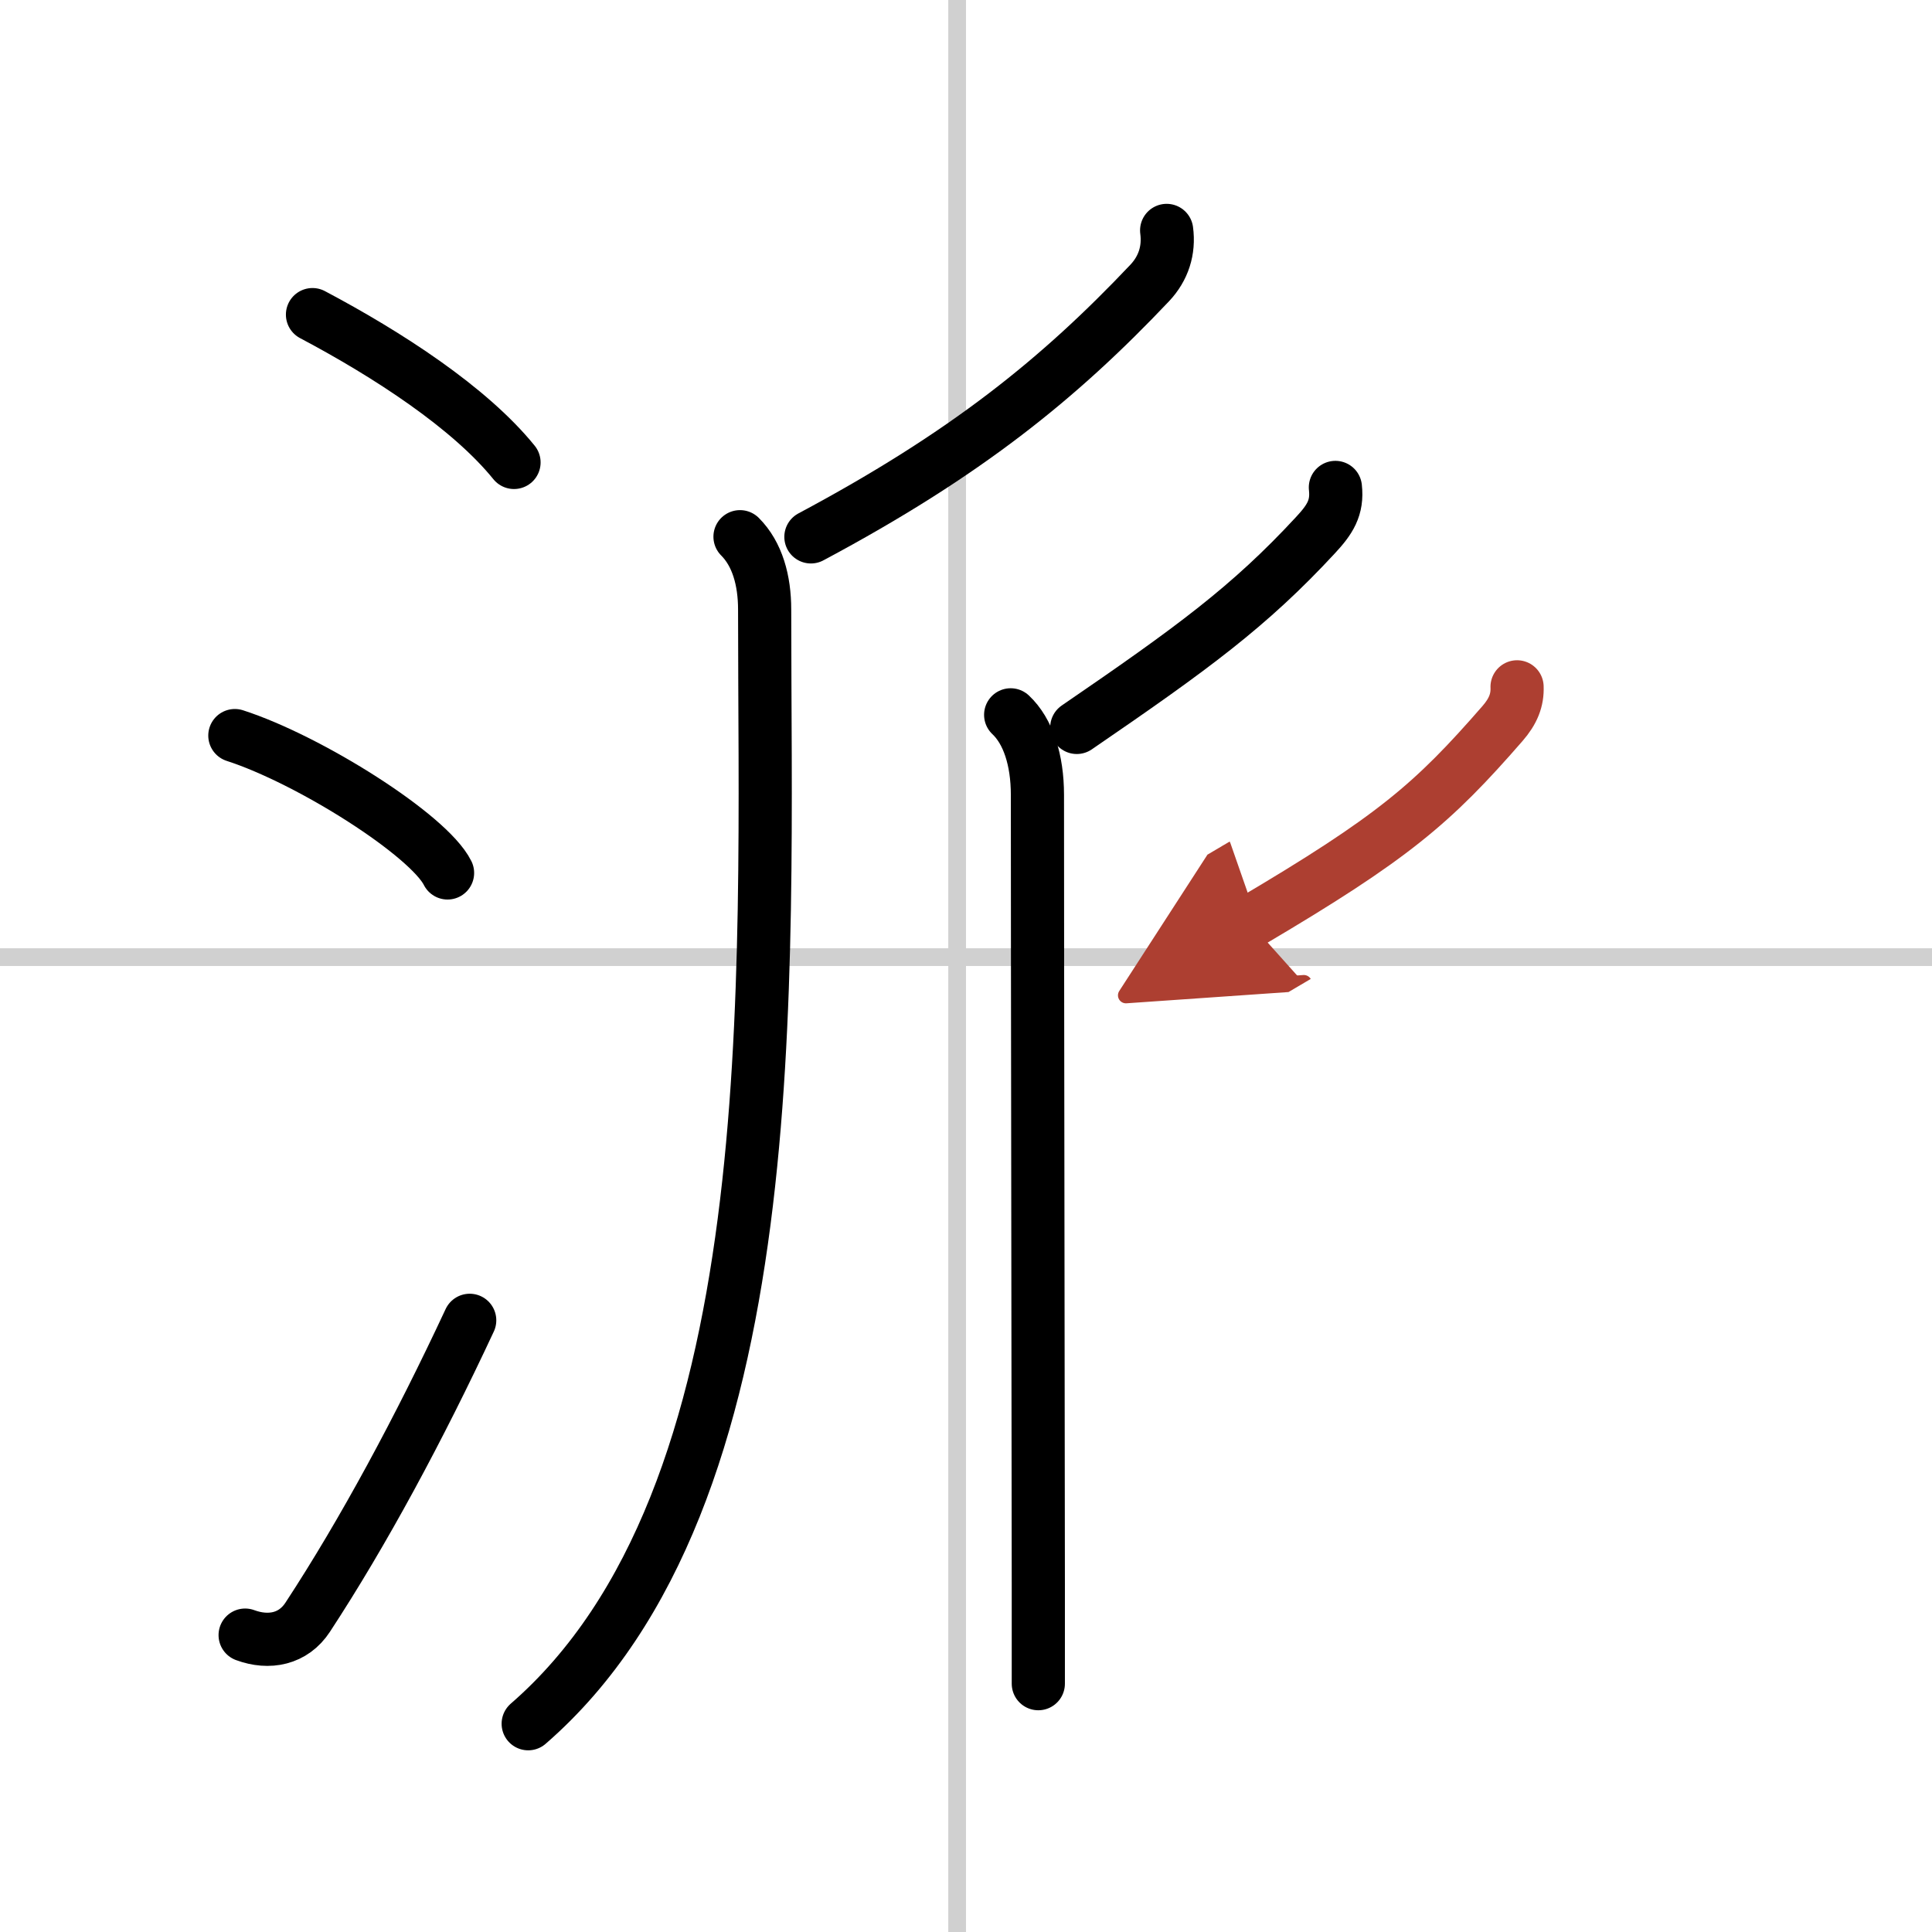 <svg width="400" height="400" viewBox="0 0 109 109" xmlns="http://www.w3.org/2000/svg"><defs><marker id="a" markerWidth="4" orient="auto" refX="1" refY="5" viewBox="0 0 10 10"><polyline points="0 0 10 5 0 10 1 5" fill="#ad3f31" stroke="#ad3f31"/></marker></defs><g fill="none" stroke="#000" stroke-linecap="round" stroke-linejoin="round" stroke-width="3"><rect width="100%" height="100%" fill="#fff" stroke="#fff"/><line x1="54" x2="54" y2="109" stroke="#d0d0d0" stroke-width="1"/><line x2="109" y1="54" y2="54" stroke="#d0d0d0" stroke-width="1"/><path d="M17.63,17.75C21.88,20,26.5,23,29,26.09"/><path d="m13.25 41.5c4.24 1.37 10.94 5.62 12 7.75"/><path d="m13.83 92.25c1.35 0.5 2.72 0.23 3.53-1.01 3.14-4.79 6.29-10.64 9.14-16.75"/><path d="m65.82 13c0.15 1.12-0.18 2.14-0.95 2.96-5.12 5.41-10.37 9.66-19.12 14.33"/><path d="m41.75 30.28c0.98 0.98 1.39 2.47 1.39 4.11 0 21.09 1.35 50.11-13.34 62.86"/><path d="m75.34 27.5c0.13 1.15-0.31 1.82-1.13 2.7-3.72 4.02-6.93 6.37-13.46 10.84"/><path d="m57.02 40.33c0.98 0.92 1.51 2.54 1.51 4.52 0 9.81 0.04 31.42 0.05 44.52v5.62"/><path d="m85.59 38.75c0.03 0.75-0.22 1.38-0.83 2.08-3.92 4.5-6.14 6.42-14.26 11.21" marker-end="url(#a)" stroke="#ad3f31"/></g></svg>
